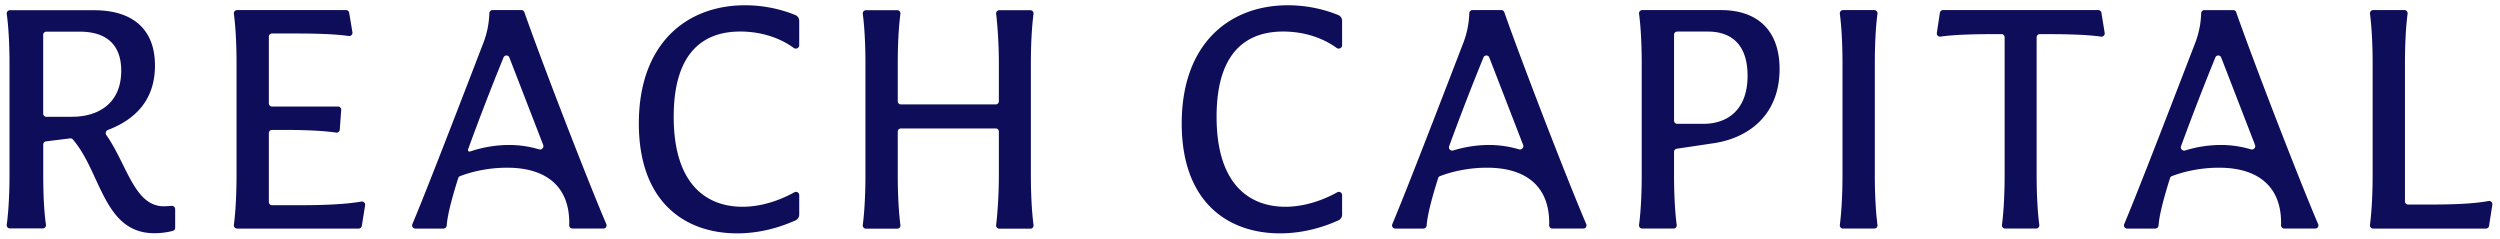 <svg xmlns="http://www.w3.org/2000/svg" width="220" height="21" fill="none"><g clip-path="url(#a)" fill="#0E0D5A"><path d="M208.833 20.115a.282.282 0 0 1-.276-.321c.163-1.256.234-2.858.234-4.387V5.568c0-1.527-.071-3.124-.233-4.358a.283.283 0 0 1 .276-.322h2.759c.169 0 .298.153.276.322-.163 1.233-.233 2.831-.233 4.358v12.154c0 .154.124.278.276.278h1.732c2.008 0 3.924-.047 5.346-.311a.287.287 0 0 1 .336.324l-.29 1.866a.277.277 0 0 1-.273.236h-9.93zm-32.384 0a.282.282 0 0 1-.276-.321c.164-1.256.234-2.858.234-4.387V3.282a.277.277 0 0 0-.276-.28h-.142c-2.014 0-3.841.024-5.227.222a.284.284 0 0 1-.321-.324l.269-1.775a.276.276 0 0 1 .272-.237h13.67c.135 0 .25.1.272.234l.289 1.776a.284.284 0 0 1-.319.326c-1.408-.198-3.236-.221-5.251-.221h-.143a.278.278 0 0 0-.276.279v12.125c0 1.53.071 3.13.234 4.387a.282.282 0 0 1-.276.32h-2.733zm-14.268 0a.282.282 0 0 1-.276-.321c.163-1.256.234-2.858.234-4.387V5.568c0-1.527-.071-3.124-.233-4.358a.283.283 0 0 1 .276-.322h2.759c.169 0 .298.153.276.322-.163 1.233-.233 2.831-.233 4.358v9.839c0 1.53.071 3.13.234 4.387a.282.282 0 0 1-.276.32h-2.761zm-17.668 0a.282.282 0 0 1-.276-.321c.163-1.256.234-2.858.234-4.387V5.568c0-1.527-.071-3.124-.233-4.358a.282.282 0 0 1 .276-.322h6.93c3.235 0 5.159 1.805 5.159 5.188 0 4.003-2.677 6.089-5.885 6.54l-3.167.472a.278.278 0 0 0-.235.276v2.043c0 1.53.07 3.13.233 4.387a.281.281 0 0 1-.276.32h-2.76zm2.803-9.497c0 .153.123.278.276.278h2.318c2.064 0 3.876-1.184 3.876-4.228 0-2.96-1.645-3.89-3.486-3.89h-2.708a.277.277 0 0 0-.276.278v7.561zm-24.539 9.497a.28.28 0 0 1-.255-.39c.891-2.113 2.611-6.49 6.221-15.877a7.918 7.918 0 0 0 .554-2.68.284.284 0 0 1 .28-.28h2.541c.117 0 .22.07.259.182 1.557 4.437 5.531 14.725 7.214 18.654a.28.28 0 0 1-.254.39h-2.727c-.174 0-.301-.16-.287-.335.007-.077.007-.131.007-.172 0-3.157-1.981-4.849-5.467-4.849-1.51 0-2.967.29-4.145.742a.272.272 0 0 0-.162.174c-.56 1.782-.942 3.228-1.009 4.162a.295.295 0 0 1-.287.279h-2.483zm4.747-7.246c-.081.223.135.441.36.372a10.778 10.778 0 0 1 3.146-.484 9.22 9.22 0 0 1 2.641.386c.23.07.453-.16.366-.386l-2.98-7.699a.274.274 0 0 0-.511-.004 227.04 227.04 0 0 0-3.022 7.815zm59.659 7.246a.28.28 0 0 1-.254-.39c.89-2.113 2.611-6.49 6.221-15.876a7.937 7.937 0 0 0 .553-2.682.284.284 0 0 1 .28-.278h2.541c.117 0 .22.07.259.181 1.557 4.438 5.532 14.725 7.214 18.654a.279.279 0 0 1-.254.39h-2.726c-.174 0-.302-.16-.288-.335.007-.077.007-.13.007-.171 0-3.158-1.98-4.85-5.467-4.85-1.509 0-2.966.29-4.145.742a.272.272 0 0 0-.162.174c-.559 1.782-.941 3.228-1.009 4.162a.294.294 0 0 1-.287.279h-2.483zm4.747-7.246c-.081.223.136.441.361.372a10.776 10.776 0 0 1 3.146-.484c.878 0 1.792.129 2.641.386.23.07.452-.16.365-.386l-2.979-7.699a.274.274 0 0 0-.511-.004 227.143 227.143 0 0 0-3.023 7.815zm-79.292 7.666c-4.574 0-8.646-2.734-8.646-9.67 0-7.047 4.212-10.402 9.344-10.402 1.874 0 3.458.453 4.449.872.197.083.32.28.32.497v2.156c0 .24-.286.373-.478.232-1.205-.88-2.85-1.445-4.71-1.445-2.928 0-5.857 1.494-5.857 7.499 0 6.06 2.985 7.921 6.053 7.921 1.611 0 3.223-.528 4.567-1.274a.286.286 0 0 1 .425.248v1.719c0 .214-.121.41-.314.498-1.452.66-3.23 1.15-5.153 1.15zm-47.773 0c-4.574 0-8.646-2.734-8.646-9.67 0-7.047 4.211-10.402 9.343-10.402 1.875 0 3.459.453 4.45.872.197.083.32.28.32.497v2.156c0 .24-.286.373-.479.232-1.204-.88-2.85-1.445-4.71-1.445-2.928 0-5.856 1.494-5.856 7.499 0 6.06 2.984 7.921 6.052 7.921 1.611 0 3.223-.528 4.568-1.274a.286.286 0 0 1 .425.248v1.719c0 .214-.121.41-.315.498-1.452.66-3.23 1.15-5.152 1.15zm11.335-.41a.282.282 0 0 1-.276-.32c.163-1.257.234-2.858.234-4.387v-9.84c0-1.526-.07-3.124-.233-4.357a.282.282 0 0 1 .276-.322h2.76c.168 0 .298.153.275.322-.162 1.233-.233 2.831-.233 4.358v3.33c0 .154.124.278.276.278h8.346a.277.277 0 0 0 .275-.278v-3.33c0-1.53-.094-3.13-.24-4.364a.28.28 0 0 1 .276-.316h2.738c.17 0 .299.153.276.322-.162 1.233-.233 2.831-.233 4.358v9.838c0 1.53.071 3.131.234 4.388a.282.282 0 0 1-.276.32h-2.74a.28.28 0 0 1-.275-.314c.145-1.257.24-2.861.24-4.393V11.58a.277.277 0 0 0-.275-.278h-8.346a.277.277 0 0 0-.276.278v3.838c0 1.53.071 3.13.234 4.387a.282.282 0 0 1-.276.32h-2.76zm-39.657-.01a.28.28 0 0 1-.255-.39c.89-2.113 2.611-6.49 6.221-15.877a7.917 7.917 0 0 0 .553-2.68.284.284 0 0 1 .28-.28h2.542c.117 0 .22.07.258.182 1.557 4.437 5.532 14.725 7.215 18.654a.28.28 0 0 1-.255.39h-2.726c-.174 0-.301-.16-.287-.335.006-.077.006-.131.006-.172 0-3.157-1.98-4.849-5.466-4.849-1.51 0-2.967.29-4.146.742a.273.273 0 0 0-.161.174c-.56 1.782-.942 3.228-1.01 4.162a.295.295 0 0 1-.286.279h-2.483zm4.645-6.964c-.04.111.067.22.179.182a10.782 10.782 0 0 1 3.43-.576 9.22 9.22 0 0 1 2.64.386c.23.07.453-.16.365-.386l-2.98-7.699a.274.274 0 0 0-.51-.004 223.913 223.913 0 0 0-3.124 8.097zm-20.331 6.964a.282.282 0 0 1-.276-.321c.163-1.256.234-2.858.234-4.387V5.568c0-1.527-.07-3.124-.234-4.358a.282.282 0 0 1 .277-.322h9.597c.134 0 .25.099.272.233l.287 1.72a.285.285 0 0 1-.32.327c-1.407-.198-3.235-.222-5.25-.222h-1.509a.277.277 0 0 0-.276.28v5.87c0 .153.124.278.276.278h5.815c.16 0 .286.137.275.299l-.124 1.736a.282.282 0 0 1-.32.259c-1.484-.211-3.3-.236-4.945-.236h-.7a.277.277 0 0 0-.277.279v6.067c0 .154.124.279.276.279h2.514c1.985 0 3.924-.07 5.35-.319a.285.285 0 0 1 .331.325l-.289 1.817a.277.277 0 0 1-.273.235H20.857zM.836 15.396V5.573c0-1.522-.072-3.118-.242-4.35A.283.283 0 0 1 .87.9h7.416c3.346 0 5.352 1.63 5.352 4.868 0 2.854-1.54 4.678-4.144 5.668a.298.298 0 0 0-.136.447c1.853 2.655 2.463 6.27 5.068 6.27.16 0 .417-.014.667-.04a.29.29 0 0 1 .321.286v1.656a.255.255 0 0 1-.173.248c-.432.134-1.102.22-1.657.22-4.484 0-4.682-5.383-7.18-8.257a.268.268 0 0 0-.236-.089l-2.12.264a.278.278 0 0 0-.242.276v2.598c0 1.553.051 3.176.239 4.457a.284.284 0 0 1-.276.328h-2.9c-.17 0-.3-.153-.276-.323.171-1.255.243-2.85.243-4.38zm5.498-5.12c2.297 0 4.334-1.155 4.334-4.052 0-2.616-1.685-3.437-3.637-3.437H4.077a.278.278 0 0 0-.277.28v6.93c0 .155.124.28.276.28h2.258z"/></g><defs><clipPath id="a"><path fill="#fff" transform="translate(0 .392)" d="M0 0h220v20.215H0z"/></clipPath></defs></svg>